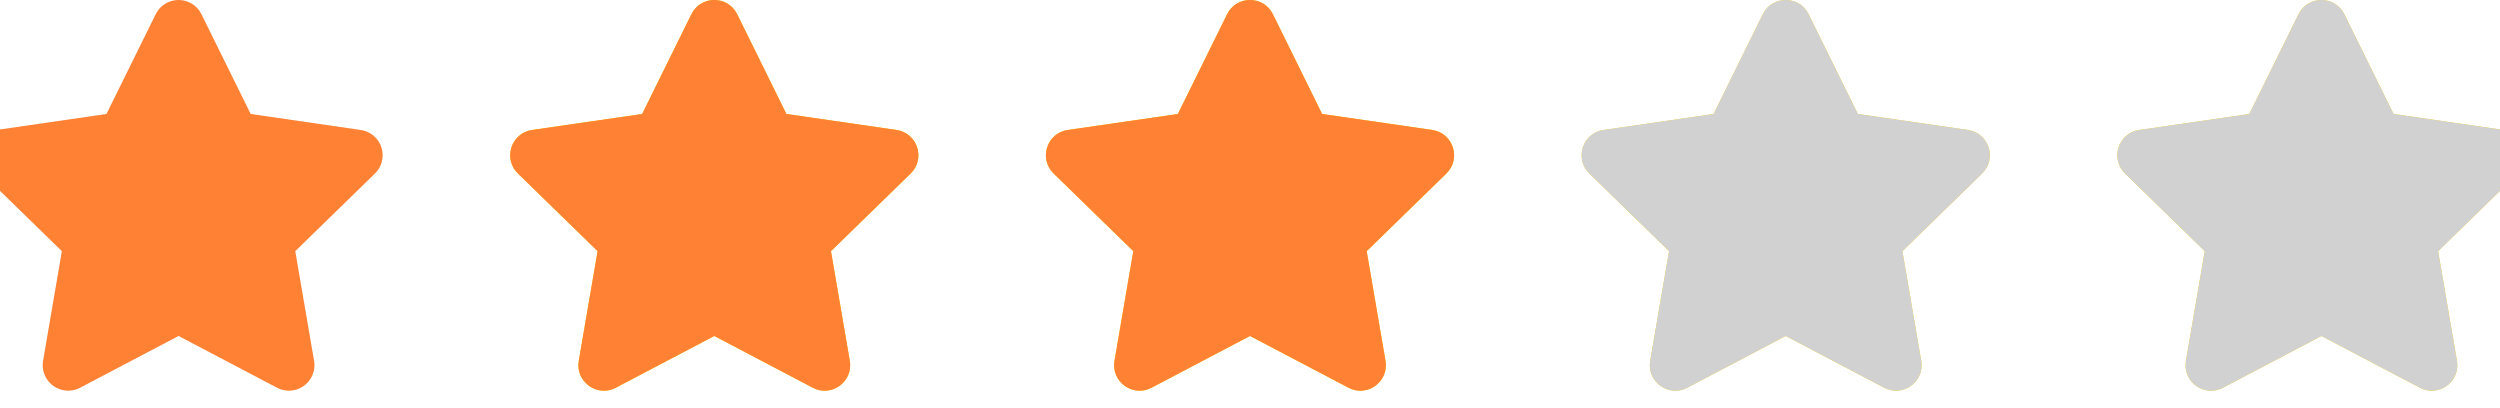 <?xml version="1.0" encoding="utf-8"?>
<svg width="98px" height="16px" viewBox="0 0 98 16" version="1.1" xmlns:xlink="http://www.w3.org/1999/xlink" xmlns="http://www.w3.org/2000/svg">
  <desc>Created with Lunacy</desc>
  <defs>
    <path d="M7.104 0.557C7.471 -0.186 8.531 -0.186 8.898 0.557L10.828 4.468L15.145 5.095C15.965 5.214 16.293 6.222 15.699 6.801L12.575 9.846L13.313 14.145C13.453 14.962 12.595 15.585 11.862 15.199L8.001 13.17L4.14 15.199C3.407 15.585 2.549 14.962 2.689 14.145L3.427 9.846L0.303 6.801C-0.29 6.222 0.037 5.214 0.857 5.095L5.174 4.468L7.104 0.557Z" transform="translate(0.999 0)" id="path_1" />
    <path d="M5.174 4.468L7.104 0.557C7.471 -0.186 8.531 -0.186 8.898 0.557L10.828 4.468L15.145 5.095C15.965 5.214 16.293 6.222 15.699 6.801L12.575 9.846L13.313 14.145C13.453 14.962 12.595 15.585 11.862 15.199L8.001 13.17L4.14 15.199C3.407 15.585 2.549 14.962 2.689 14.145L3.427 9.846L0.303 6.801C-0.29 6.222 0.037 5.214 0.857 5.095L5.174 4.468Z" transform="translate(0.999 0)" id="path_2" />
    <rect width="98" height="16" id="artboard_1" />
    <clipPath id="clip_1">
      <use xlink:href="#artboard_1" clip-rule="evenodd" />
    </clipPath>
    <clipPath id="mask_1">
      <use xlink:href="#path_1" />
    </clipPath>
    <clipPath id="mask_2">
      <use xlink:href="#path_2" />
    </clipPath>
  </defs>
  <g id="Icon/Color/Star" clip-path="url(#clip_1)">
    <g id="star-outline-24-copy">
      <g id="Color/Gray-Icon" transform="translate(82 0)">
        <path d="M7.104 0.557C7.471 -0.186 8.531 -0.186 8.898 0.557L10.828 4.468L15.145 5.095C15.965 5.214 16.293 6.222 15.699 6.801L12.575 9.846L13.313 14.145C13.453 14.962 12.595 15.585 11.862 15.199L8.001 13.17L4.14 15.199C3.407 15.585 2.549 14.962 2.689 14.145L3.427 9.846L0.303 6.801C-0.29 6.222 0.037 5.214 0.857 5.095L5.174 4.468L7.104 0.557Z" transform="translate(0.999 0)" id="Mask" fill="#FFD500" stroke="none" />
        <g clip-path="url(#mask_1)">
          <g id="Color/Gray-Icon" transform="translate(-29 -32)">
            <path d="M0 0L84 0L84 80L0 80L0 0Z" id="Rectangle-4" fill="#D1D1D1" stroke="none" />
          </g>
        </g>
      </g>
      <g id="Color/Gray-Icon" transform="translate(61 0)">
        <path d="M7.104 0.557C7.471 -0.186 8.531 -0.186 8.898 0.557L10.828 4.468L15.145 5.095C15.965 5.214 16.293 6.222 15.699 6.801L12.575 9.846L13.313 14.145C13.453 14.962 12.595 15.585 11.862 15.199L8.001 13.17L4.14 15.199C3.407 15.585 2.549 14.962 2.689 14.145L3.427 9.846L0.303 6.801C-0.29 6.222 0.037 5.214 0.857 5.095L5.174 4.468L7.104 0.557Z" transform="translate(0.999 0)" id="Mask" fill="#FFD500" stroke="none" />
        <g clip-path="url(#mask_1)">
          <g id="Color/Gray-Icon" transform="translate(-8 0)">
            <path d="M0 0L84 0L84 80L0 80L0 0Z" id="Rectangle-4" fill="#D1D1D1" stroke="none" />
          </g>
        </g>
      </g>
      <g id="Color/Star" transform="translate(40 0)">
        <path d="M7.104 0.557C7.471 -0.186 8.531 -0.186 8.898 0.557L10.828 4.468L15.145 5.095C15.965 5.214 16.293 6.222 15.699 6.801L12.575 9.846L13.313 14.145C13.453 14.962 12.595 15.585 11.862 15.199L8.001 13.17L4.14 15.199C3.407 15.585 2.549 14.962 2.689 14.145L3.427 9.846L0.303 6.801C-0.29 6.222 0.037 5.214 0.857 5.095L5.174 4.468L7.104 0.557Z" transform="translate(0.999 0)" id="Mask" fill="#FFD500" stroke="none" />
        <g clip-path="url(#mask_1)">
          <g id="Color/Star" transform="translate(-54 0)">
            <path d="M0 0L84 0L84 80L0 80L0 0Z" id="Rectangle-4" fill="#FF8134" stroke="none" />
          </g>
        </g>
      </g>
      <g id="Color/Star" transform="translate(19 0)">
        <path d="M5.174 4.468L7.104 0.557C7.471 -0.186 8.531 -0.186 8.898 0.557L10.828 4.468L15.145 5.095C15.965 5.214 16.293 6.222 15.699 6.801L12.575 9.846L13.313 14.145C13.453 14.962 12.595 15.585 11.862 15.199L8.001 13.17L4.14 15.199C3.407 15.585 2.549 14.962 2.689 14.145L3.427 9.846L0.303 6.801C-0.29 6.222 0.037 5.214 0.857 5.095L5.174 4.468Z" transform="translate(0.999 0)" id="Mask" fill="#FFD500" stroke="none" />
        <g clip-path="url(#mask_2)">
          <g id="Color/Star" transform="translate(-33 -31)">
            <path d="M0 0L84 0L84 80L0 80L0 0Z" id="Rectangle-4" fill="#FF8134" stroke="none" />
          </g>
        </g>
      </g>
      <path d="M7 0L9.163 4.382L14 5.085L10.5 8.497L11.326 13.314L7 11.04L2.674 13.314L3.5 8.497L0 5.085L4.837 4.382L7 0Z" transform="translate(0 1)" id="Shape-Copy-5" fill="#FF8134" stroke="#FF8134" stroke-width="2" stroke-linecap="square" stroke-linejoin="round" />
    </g>
  </g>
</svg>